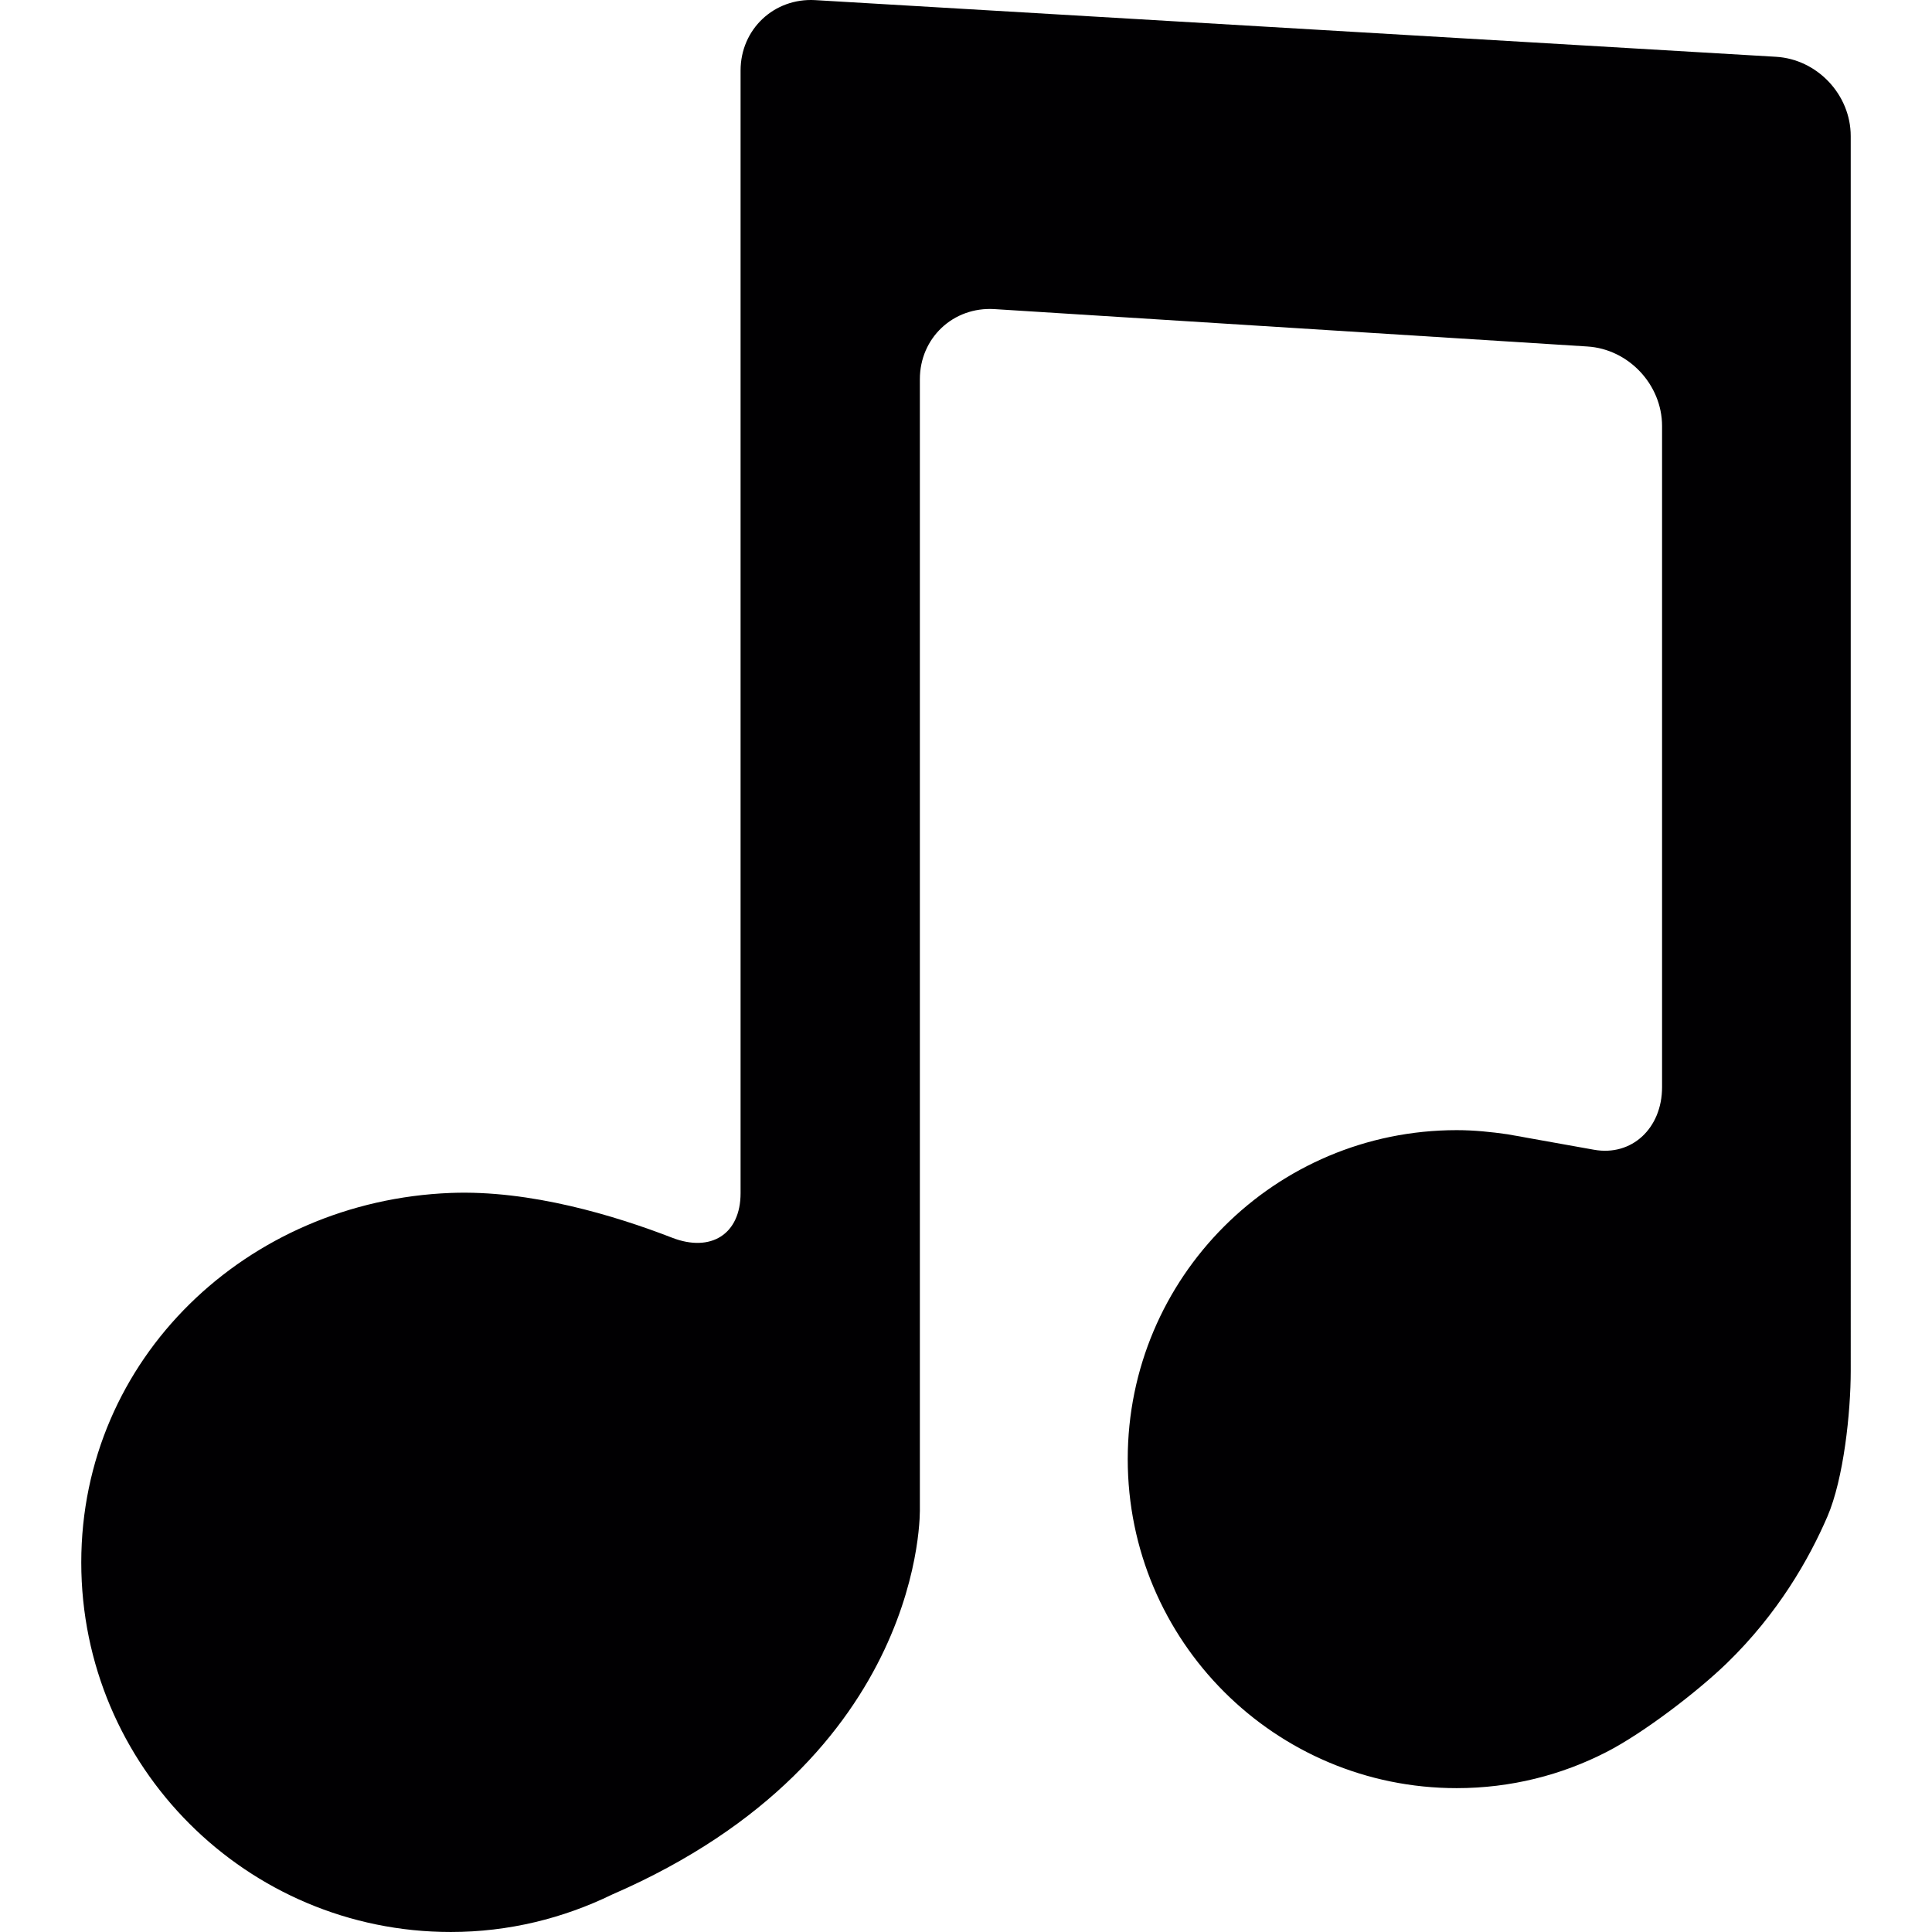<?xml version="1.0" encoding="iso-8859-1"?>
<!-- Generator: Adobe Illustrator 18.1.1, SVG Export Plug-In . SVG Version: 6.00 Build 0)  -->
<svg version="1.1" id="Capa_1" xmlns="http://www.w3.org/2000/svg" xmlns:xlink="http://www.w3.org/1999/xlink" x="0px" y="0px"
	 viewBox="0 0 280.816 280.816" style="enable-background:new 0 0 280.816 280.816;" xml:space="preserve">
<g>
	<path style="fill:#010002;" d="M107.643,10.255v163.166c0,6.005-4.346,8.654-9.948,6.483c-8.316-3.22-20.63-6.957-32.172-6.511
		c-29.643,1.148-53.711,24.046-53.711,53.711s24.046,53.711,53.711,53.711c8.425,0,16.366-1.991,23.464-5.45
		c45.846-19.902,44.715-56.164,44.715-56.164V55.122c0-6.005,4.857-10.568,10.856-10.193l86.166,5.434
		c5.999,0.375,10.856,5.553,10.856,11.563v96.087c0,6.005-4.422,10.084-9.883,9.105l-9.883-1.768
		c-0.571-0.125-1.159-0.207-1.735-0.31l-0.941-0.169c-2.415-0.348-4.879-0.604-7.403-0.604c-26.418,0-47.82,21.403-47.82,47.82
		c0,26.412,21.403,47.82,47.82,47.82c7.859,0,15.262-1.904,21.794-5.265c5.341-2.747,13.141-8.708,17.454-12.885
		c7.468-7.234,11.977-15.186,14.62-21.305c2.382-5.521,3.399-15.186,3.399-21.191V19.774c0-6.005-4.863-11.166-10.862-11.52
		L118.505,0.019C112.511-0.334,107.643,4.251,107.643,10.255z"/>
</g>
<g>
</g>
<g>
</g>
<g>
</g>
<g>
</g>
<g>
</g>
<g>
</g>
<g>
</g>
<g>
</g>
<g>
</g>
<g>
</g>
<g>
</g>
<g>
</g>
<g>
</g>
<g>
</g>
<g>
</g>
</svg>
